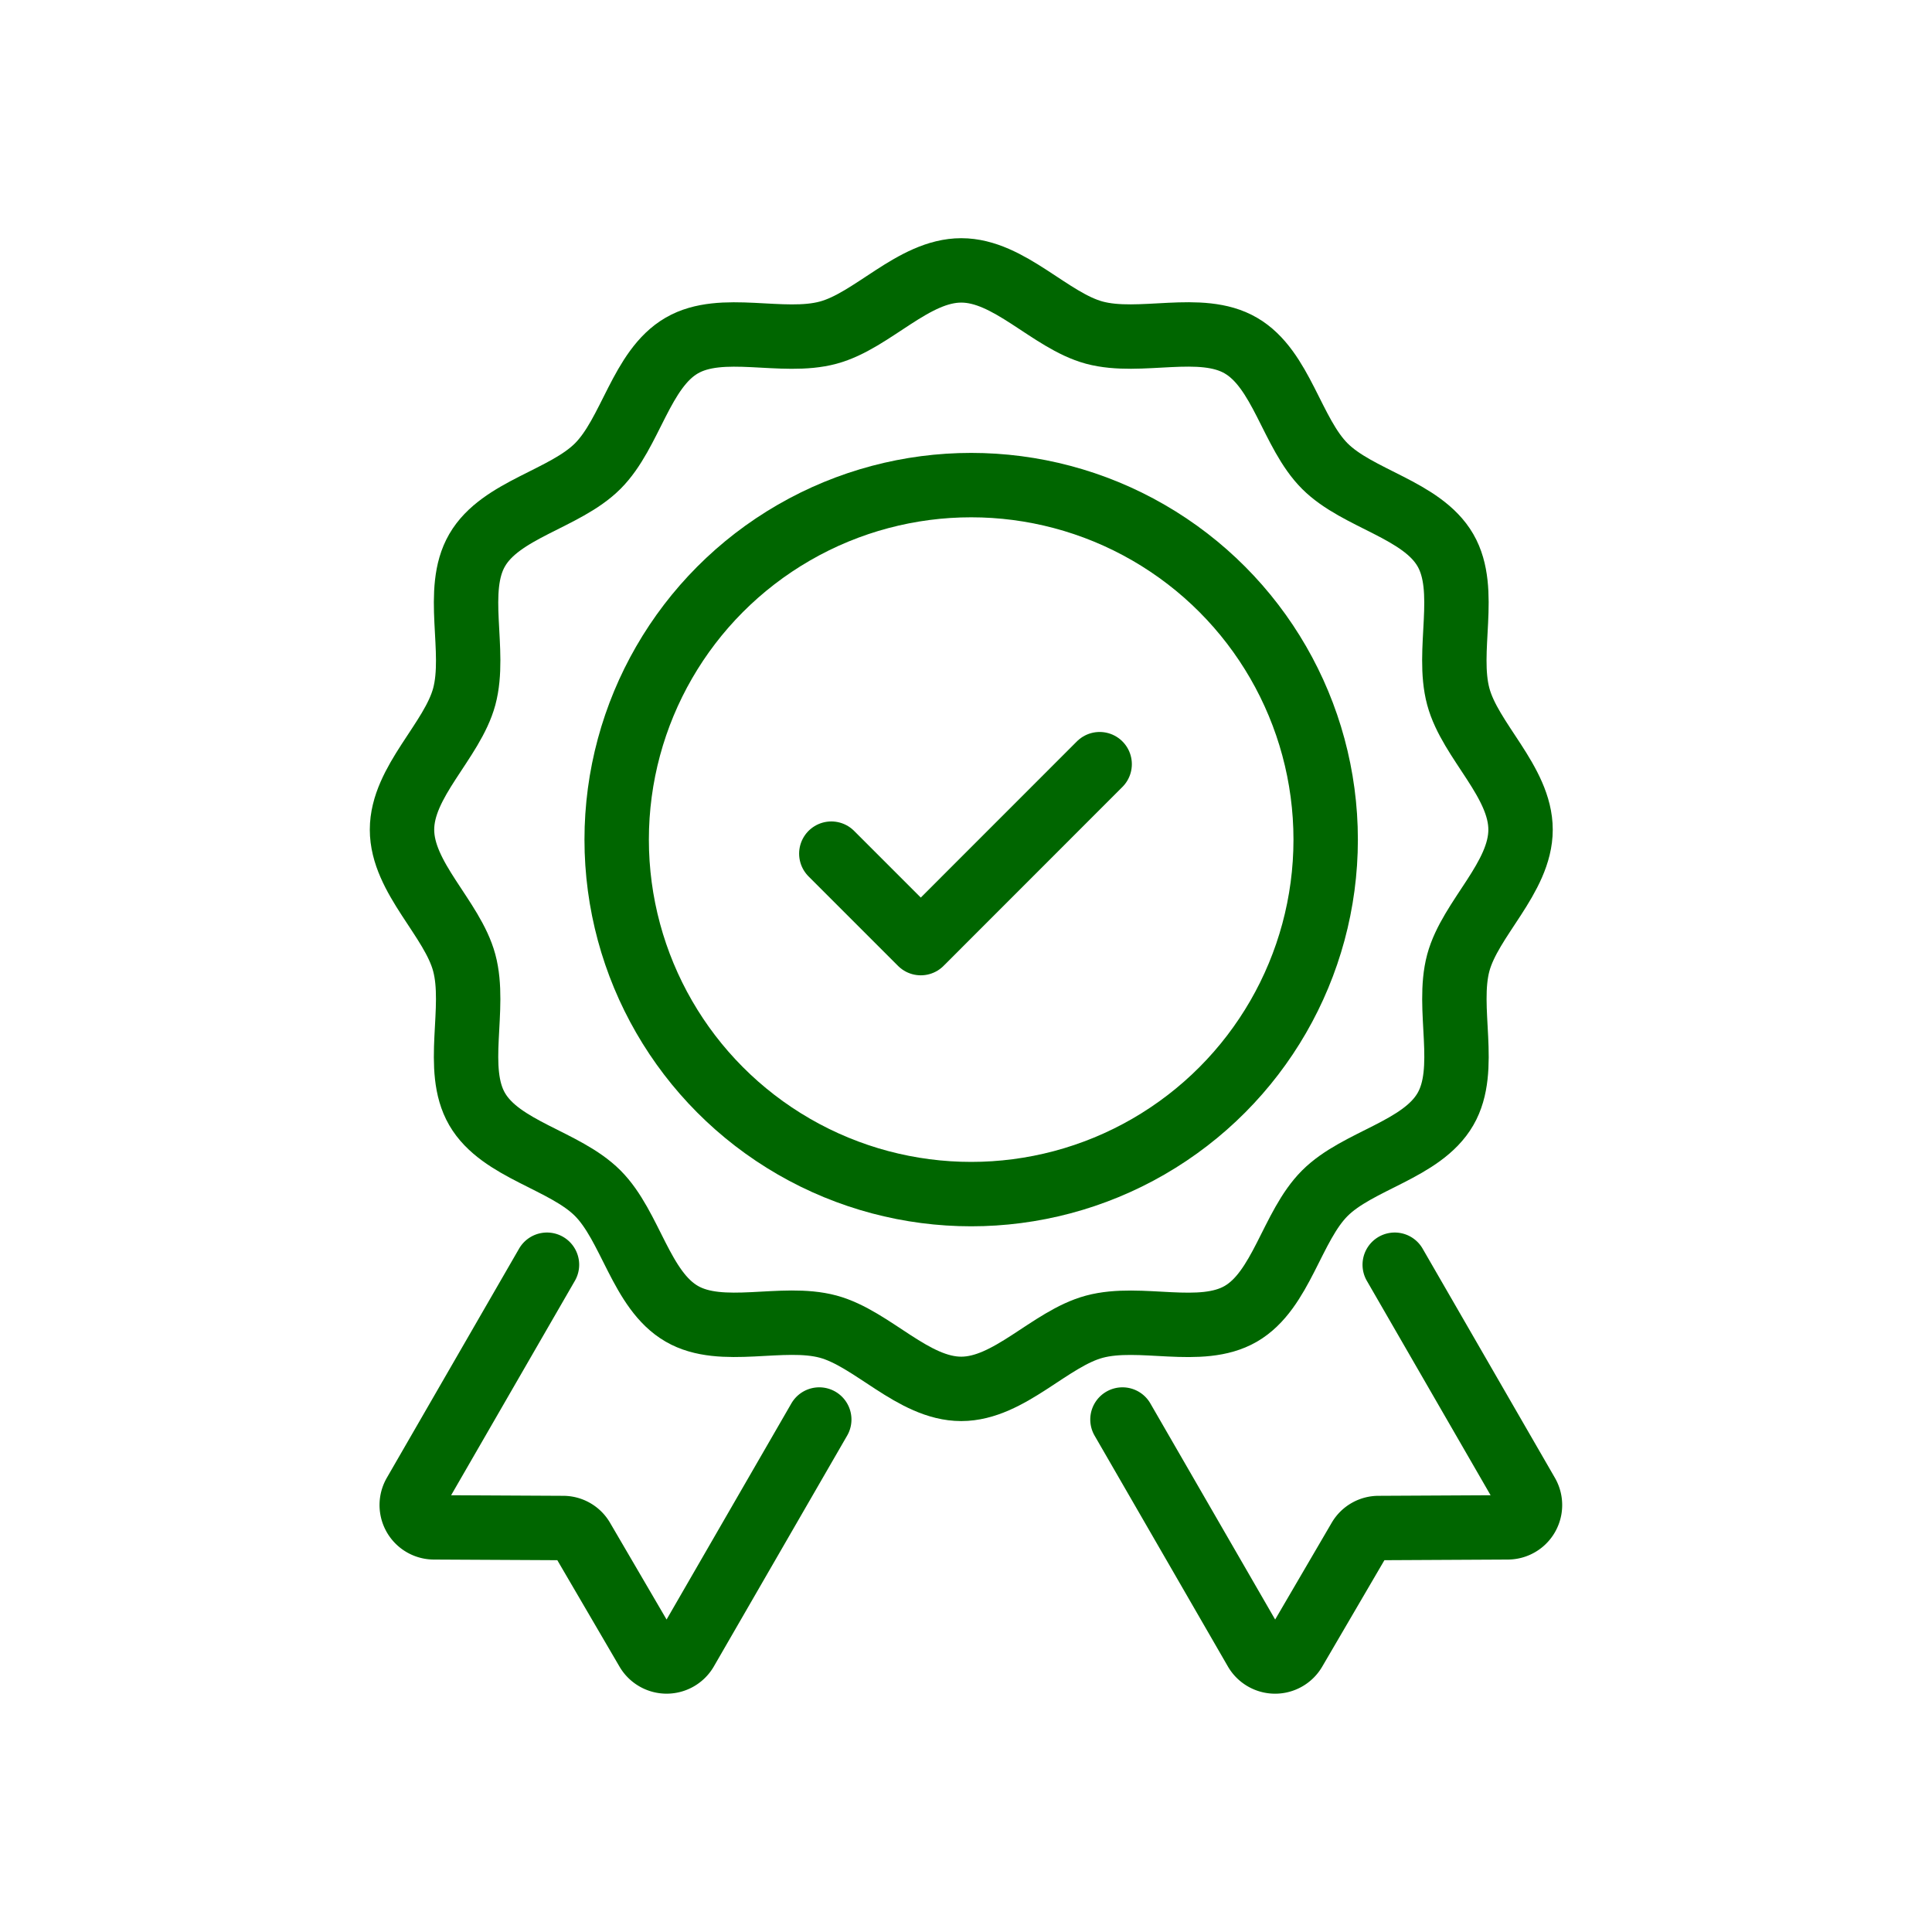 <?xml version="1.0" encoding="UTF-8"?>
<svg xmlns="http://www.w3.org/2000/svg" width="90" height="90" viewBox="0 0 90 90">
  <g id="icon-payment" transform="translate(165.429 -1.812)">
    <circle id="Ellipse_689" data-name="Ellipse 689" cx="45" cy="45" r="45" transform="translate(-165.429 1.812)" fill="none"></circle>
    <g id="Group_2234" data-name="Group 2234" transform="translate(-147.343 13.517)">
      <path id="Path_8885" data-name="Path 8885" d="M33.05,59.1c-2.238,0-4.138-2.344-6.2-2.9-2.135-.573-4.95.487-6.82-.6-1.9-1.1-2.376-4.078-3.915-5.618s-4.519-2.02-5.617-3.916c-1.084-1.87-.024-4.685-.6-6.82C9.344,37.188,7,35.288,7,33.05s2.344-4.138,2.9-6.2c.573-2.135-.487-4.95.6-6.82,1.1-1.9,4.078-2.376,5.618-3.916s2.02-4.519,3.915-5.617c1.87-1.084,4.685-.024,6.82-.6,2.065-.554,3.965-2.9,6.2-2.9s4.138,2.344,6.2,2.9c2.135.573,4.95-.487,6.82.6,1.9,1.1,2.376,4.078,3.916,5.618s4.518,2.02,5.617,3.916c1.084,1.87.024,4.685.6,6.82.554,2.065,2.9,3.965,2.9,6.2s-2.344,4.138-2.9,6.2c-.572,2.135.487,4.95-.6,6.82-1.1,1.9-4.078,2.376-5.618,3.916s-2.02,4.519-3.915,5.617c-1.87,1.084-4.685.024-6.82.6C37.188,56.757,35.288,59.1,33.05,59.1Z" transform="translate(-6.359 -6.106)" fill="none" stroke="#060" stroke-linecap="round" stroke-linejoin="round" stroke-width="3"></path>
      <circle id="Ellipse_703" data-name="Ellipse 703" cx="16.514" cy="16.514" r="16.514" transform="translate(10.641 10.893)" fill="none" stroke="#060" stroke-linecap="round" stroke-linejoin="round" stroke-width="3"></circle>
      <path id="Path_8886" data-name="Path 8886" d="M140,158.168l4.168,4.168L152.5,154" transform="translate(-119.36 -130.107)" fill="none" stroke="#060" stroke-linecap="round" stroke-linejoin="round" stroke-width="3"></path>
      <path id="Path_8887" data-name="Path 8887" d="M242.141,316.829,248.3,327.5a1.039,1.039,0,0,1-.9,1.563l-6,.031a1.029,1.029,0,0,0-.9.511l-3.032,5.189a1.041,1.041,0,0,1-1.8,0l-6.21-10.754" transform="translate(-195.255 -269.618)" fill="none" stroke="#060" stroke-linecap="round" stroke-linejoin="round" stroke-width="3"></path>
      <path id="Path_8888" data-name="Path 8888" d="M13.313,316.829,7.155,327.5a1.039,1.039,0,0,0,.9,1.563l6,.031a1.029,1.029,0,0,1,.9.511l3.032,5.189a1.042,1.042,0,0,0,1.8,0l6.21-10.754" transform="translate(-5.919 -269.618)" fill="none" stroke="#060" stroke-linecap="round" stroke-linejoin="round" stroke-width="3"></path>
    </g>
  </g>
</svg>
